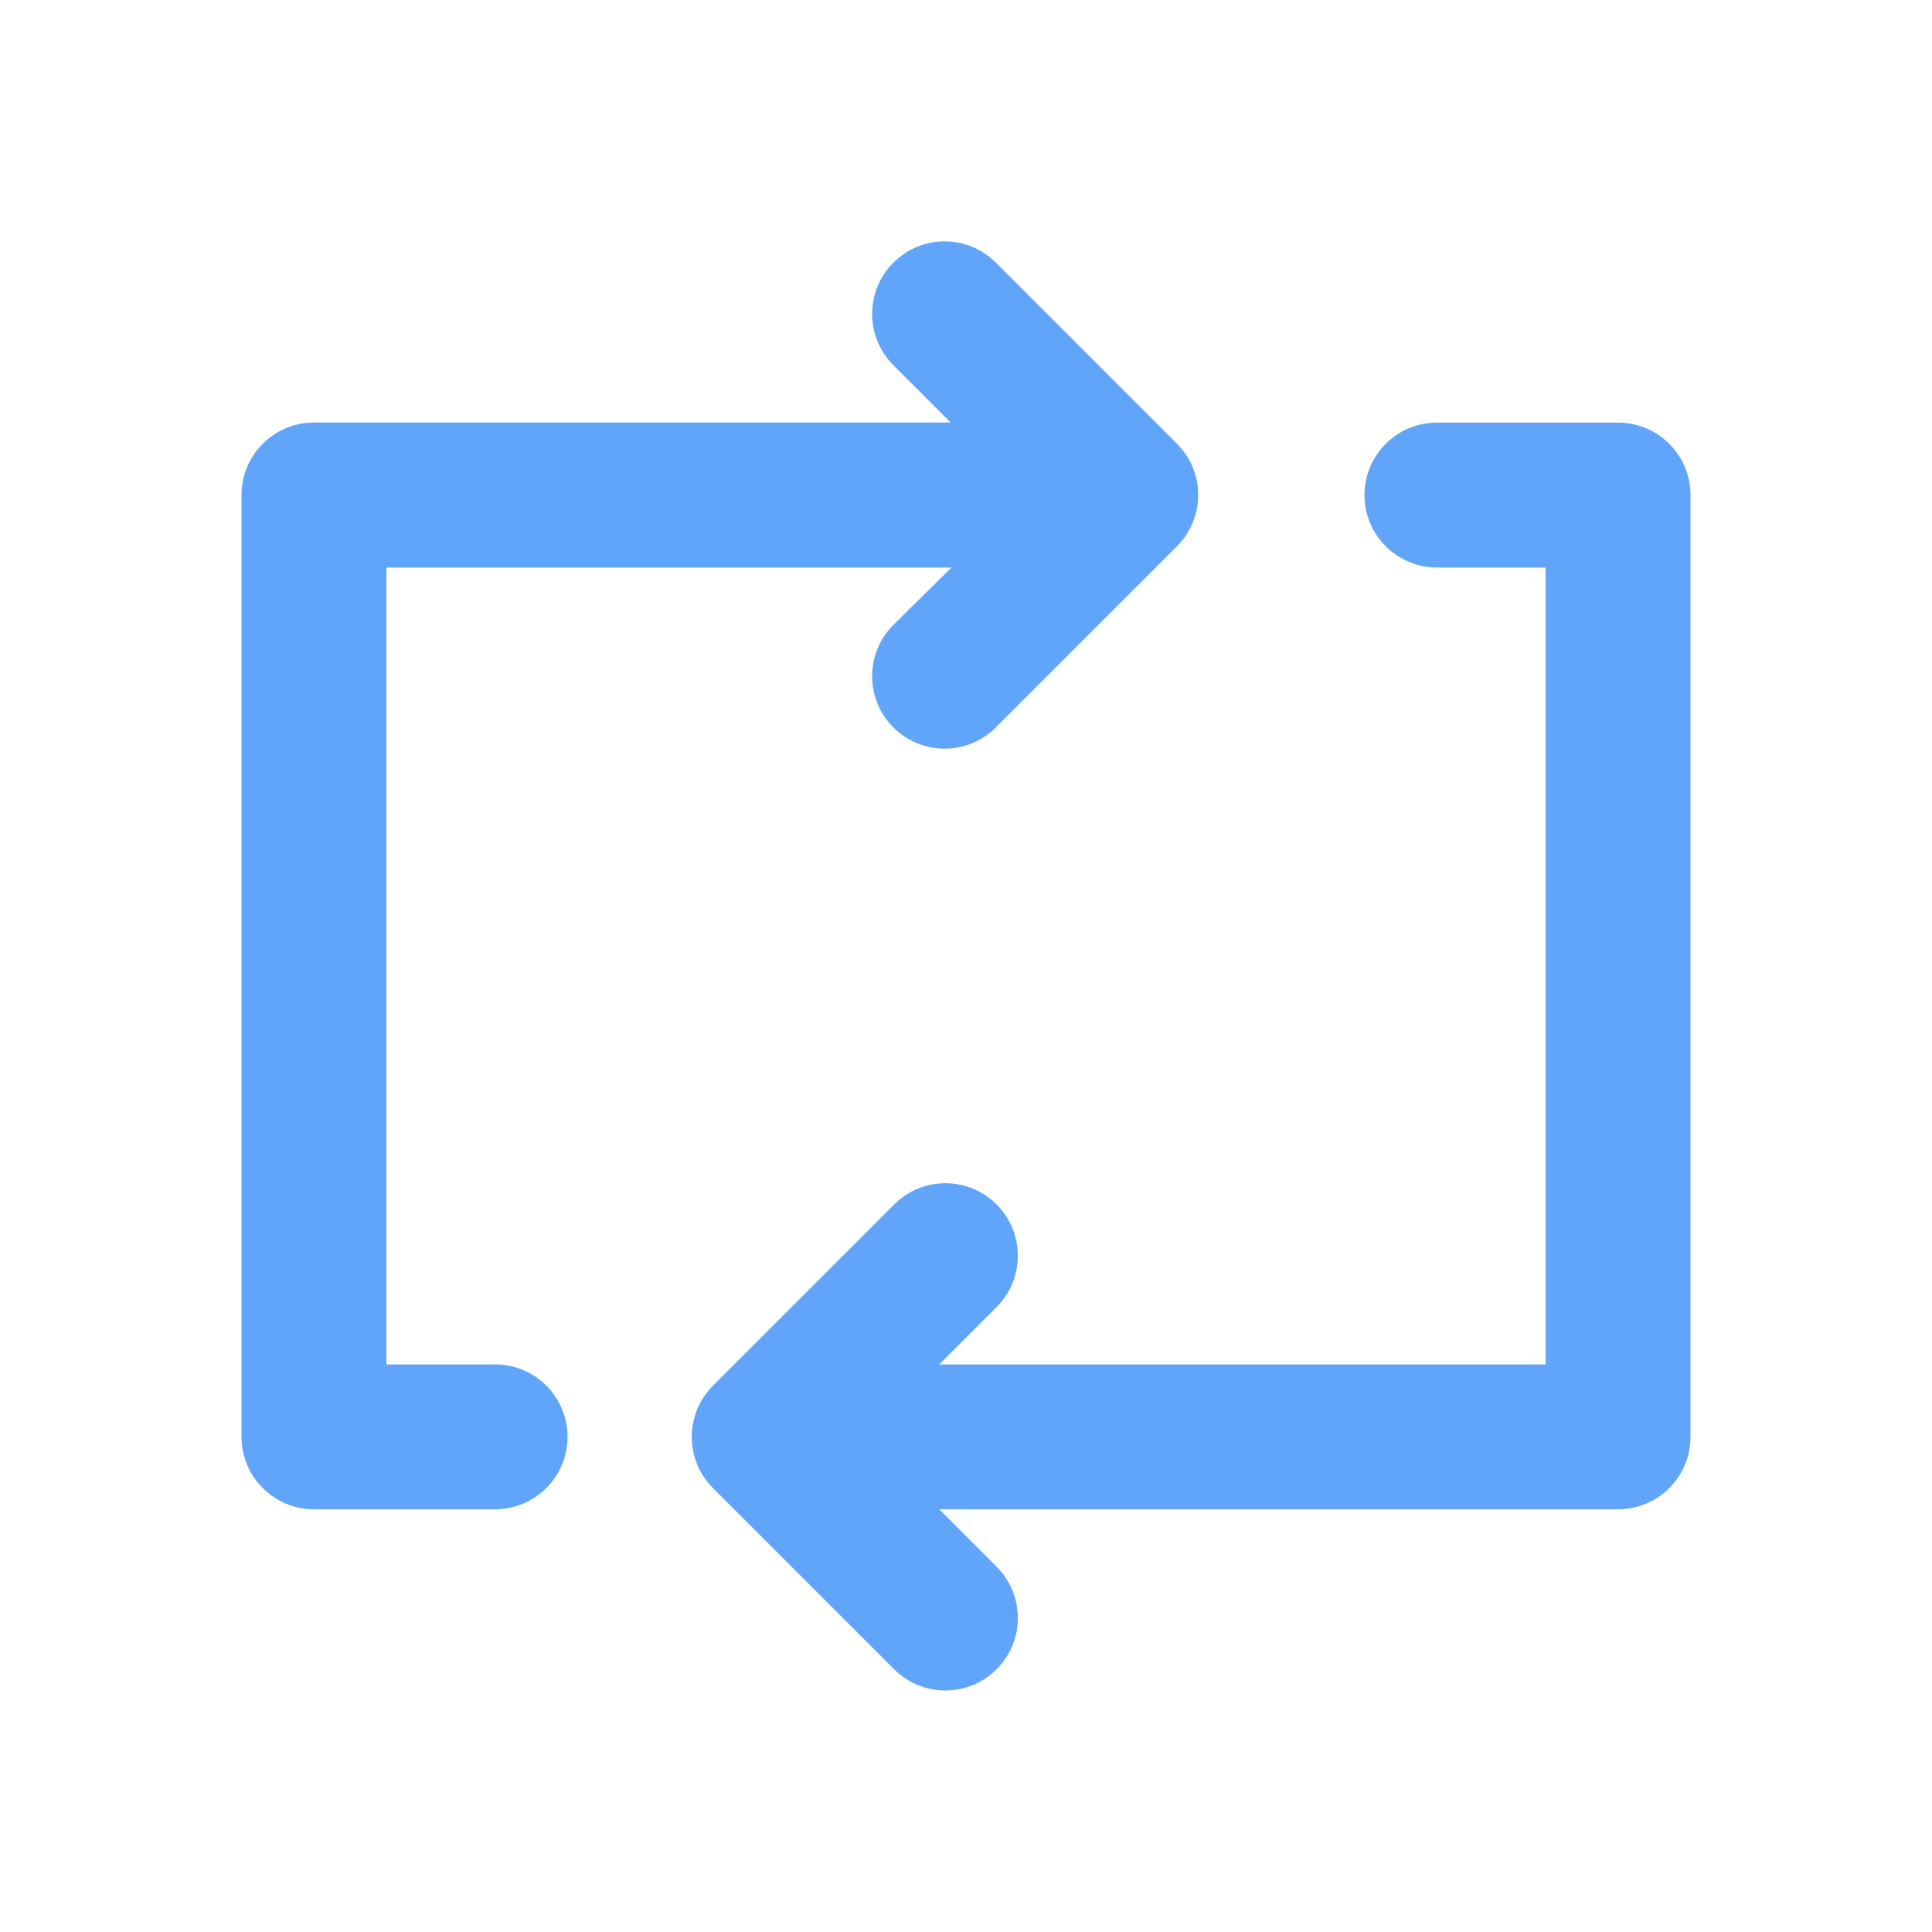 <?xml version="1.0" encoding="UTF-8"?>
<svg id="Layer_1" xmlns="http://www.w3.org/2000/svg" viewBox="0 0 200 200">
  <defs>
    <style>
      .cls-1 {
        fill: #60a5fa;
      }
    </style>
  </defs>
  <path class="cls-1" d="M51.25,141.25h-11.25V58.75h58.5l-6,5.92c-2.94,2.92-2.96,7.67-.04,10.61s7.67,2.96,10.61.04l18.75-18.75c2.94-2.92,2.96-7.67.04-10.61-.01-.01-.03-.03-.04-.04l-18.75-18.75c-2.93-2.91-7.65-2.91-10.57,0-2.94,2.92-2.96,7.67-.04,10.61.01.01.03.03.04.04l5.92,5.92H32.5c-4.14,0-7.5,3.36-7.5,7.5v97.5c0,4.14,3.36,7.5,7.5,7.5h18.75c4.14,0,7.5-3.36,7.5-7.5s-3.36-7.5-7.5-7.5M167.5,43.75h-18.75c-4.14,0-7.5,3.36-7.5,7.5s3.36,7.5,7.5,7.5h11.25v82.5h-62.77l5.92-5.93c2.94-2.92,2.96-7.67.04-10.61-.01-.01-.03-.03-.04-.04-2.93-2.91-7.65-2.91-10.57,0l-18.75,18.75c-2.94,2.92-2.96,7.67-.04,10.61.01.01.03.03.04.04l18.75,18.75c2.94,2.92,7.69,2.9,10.61-.04,2.92-2.94,2.9-7.69-.04-10.61l-5.92-5.93h70.27c4.14,0,7.5-3.36,7.5-7.5V51.25c0-4.14-3.36-7.5-7.5-7.5"/>
</svg>